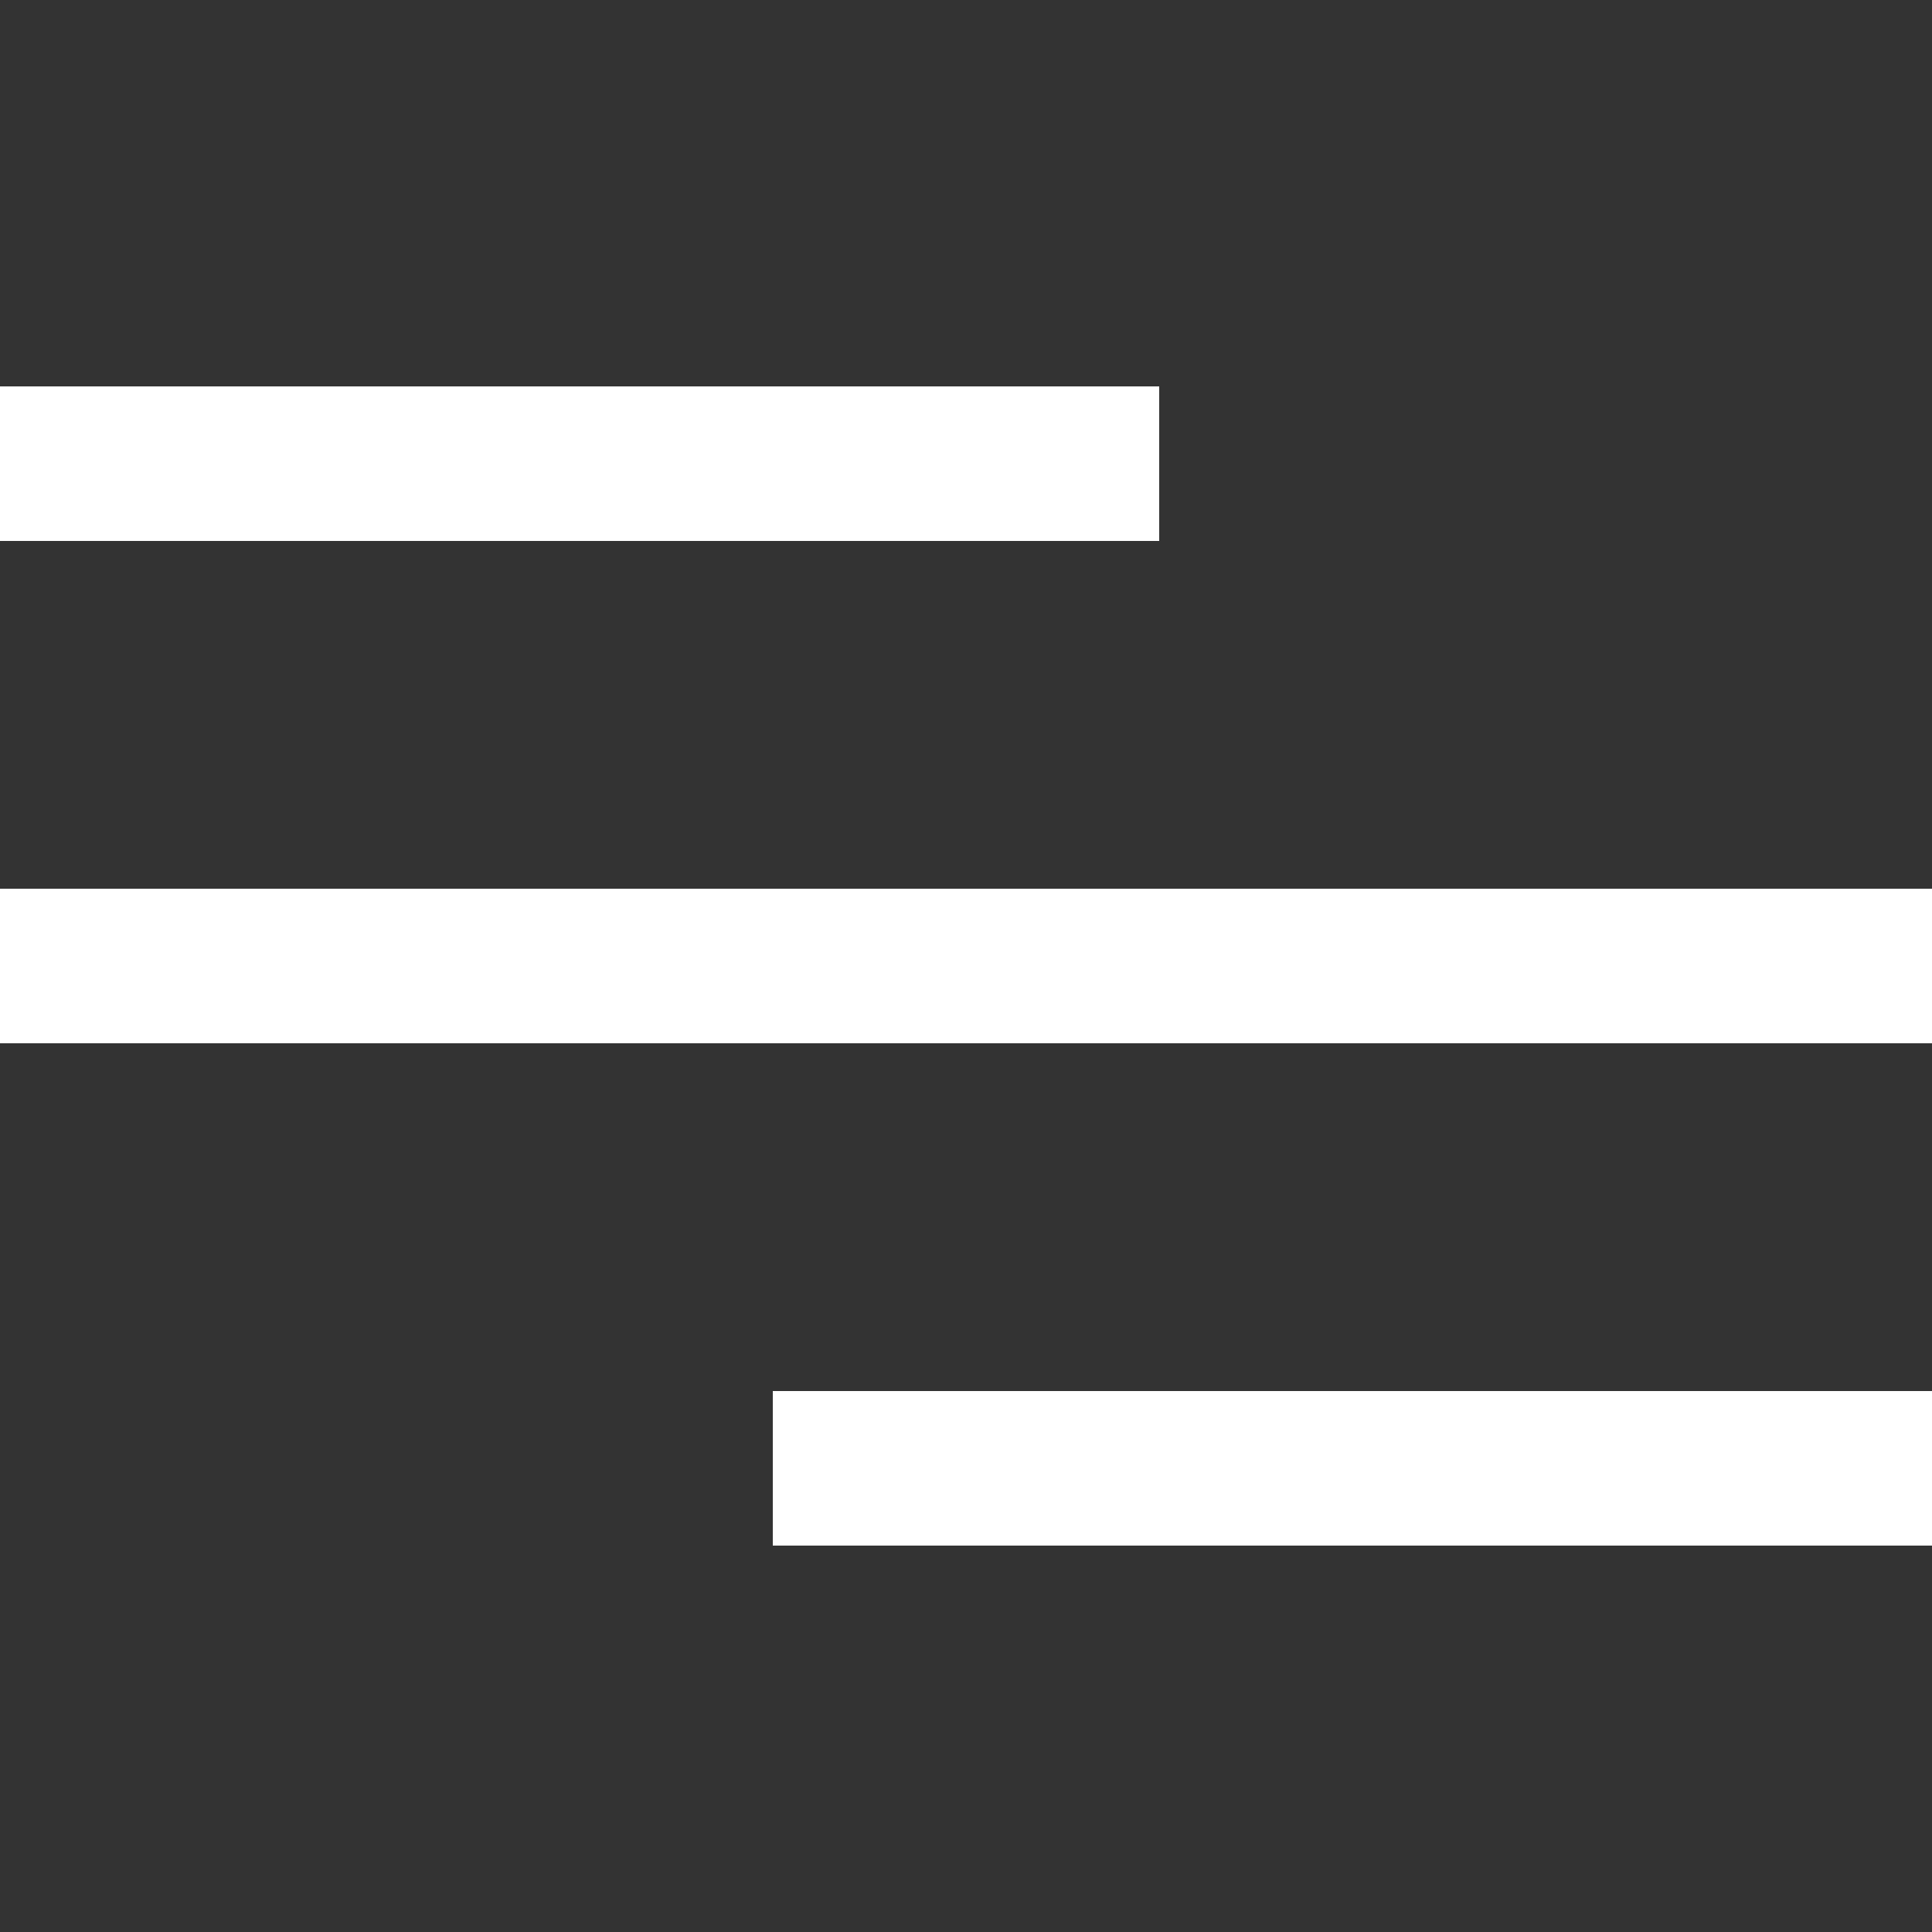 <svg width="25" height="25" viewBox="0 0 25 25" fill="none" xmlns="http://www.w3.org/2000/svg">
<rect x="0" y="0" width="25" height="25" fill="#333333" stroke="none"/>
<path d="M0 12.5H25" stroke="white" stroke-width="2"/>
<path d="M0 6H15" stroke="white" stroke-width="2"/>
<path d="M10 19L25 19" stroke="white" stroke-width="2"/>
</svg>
